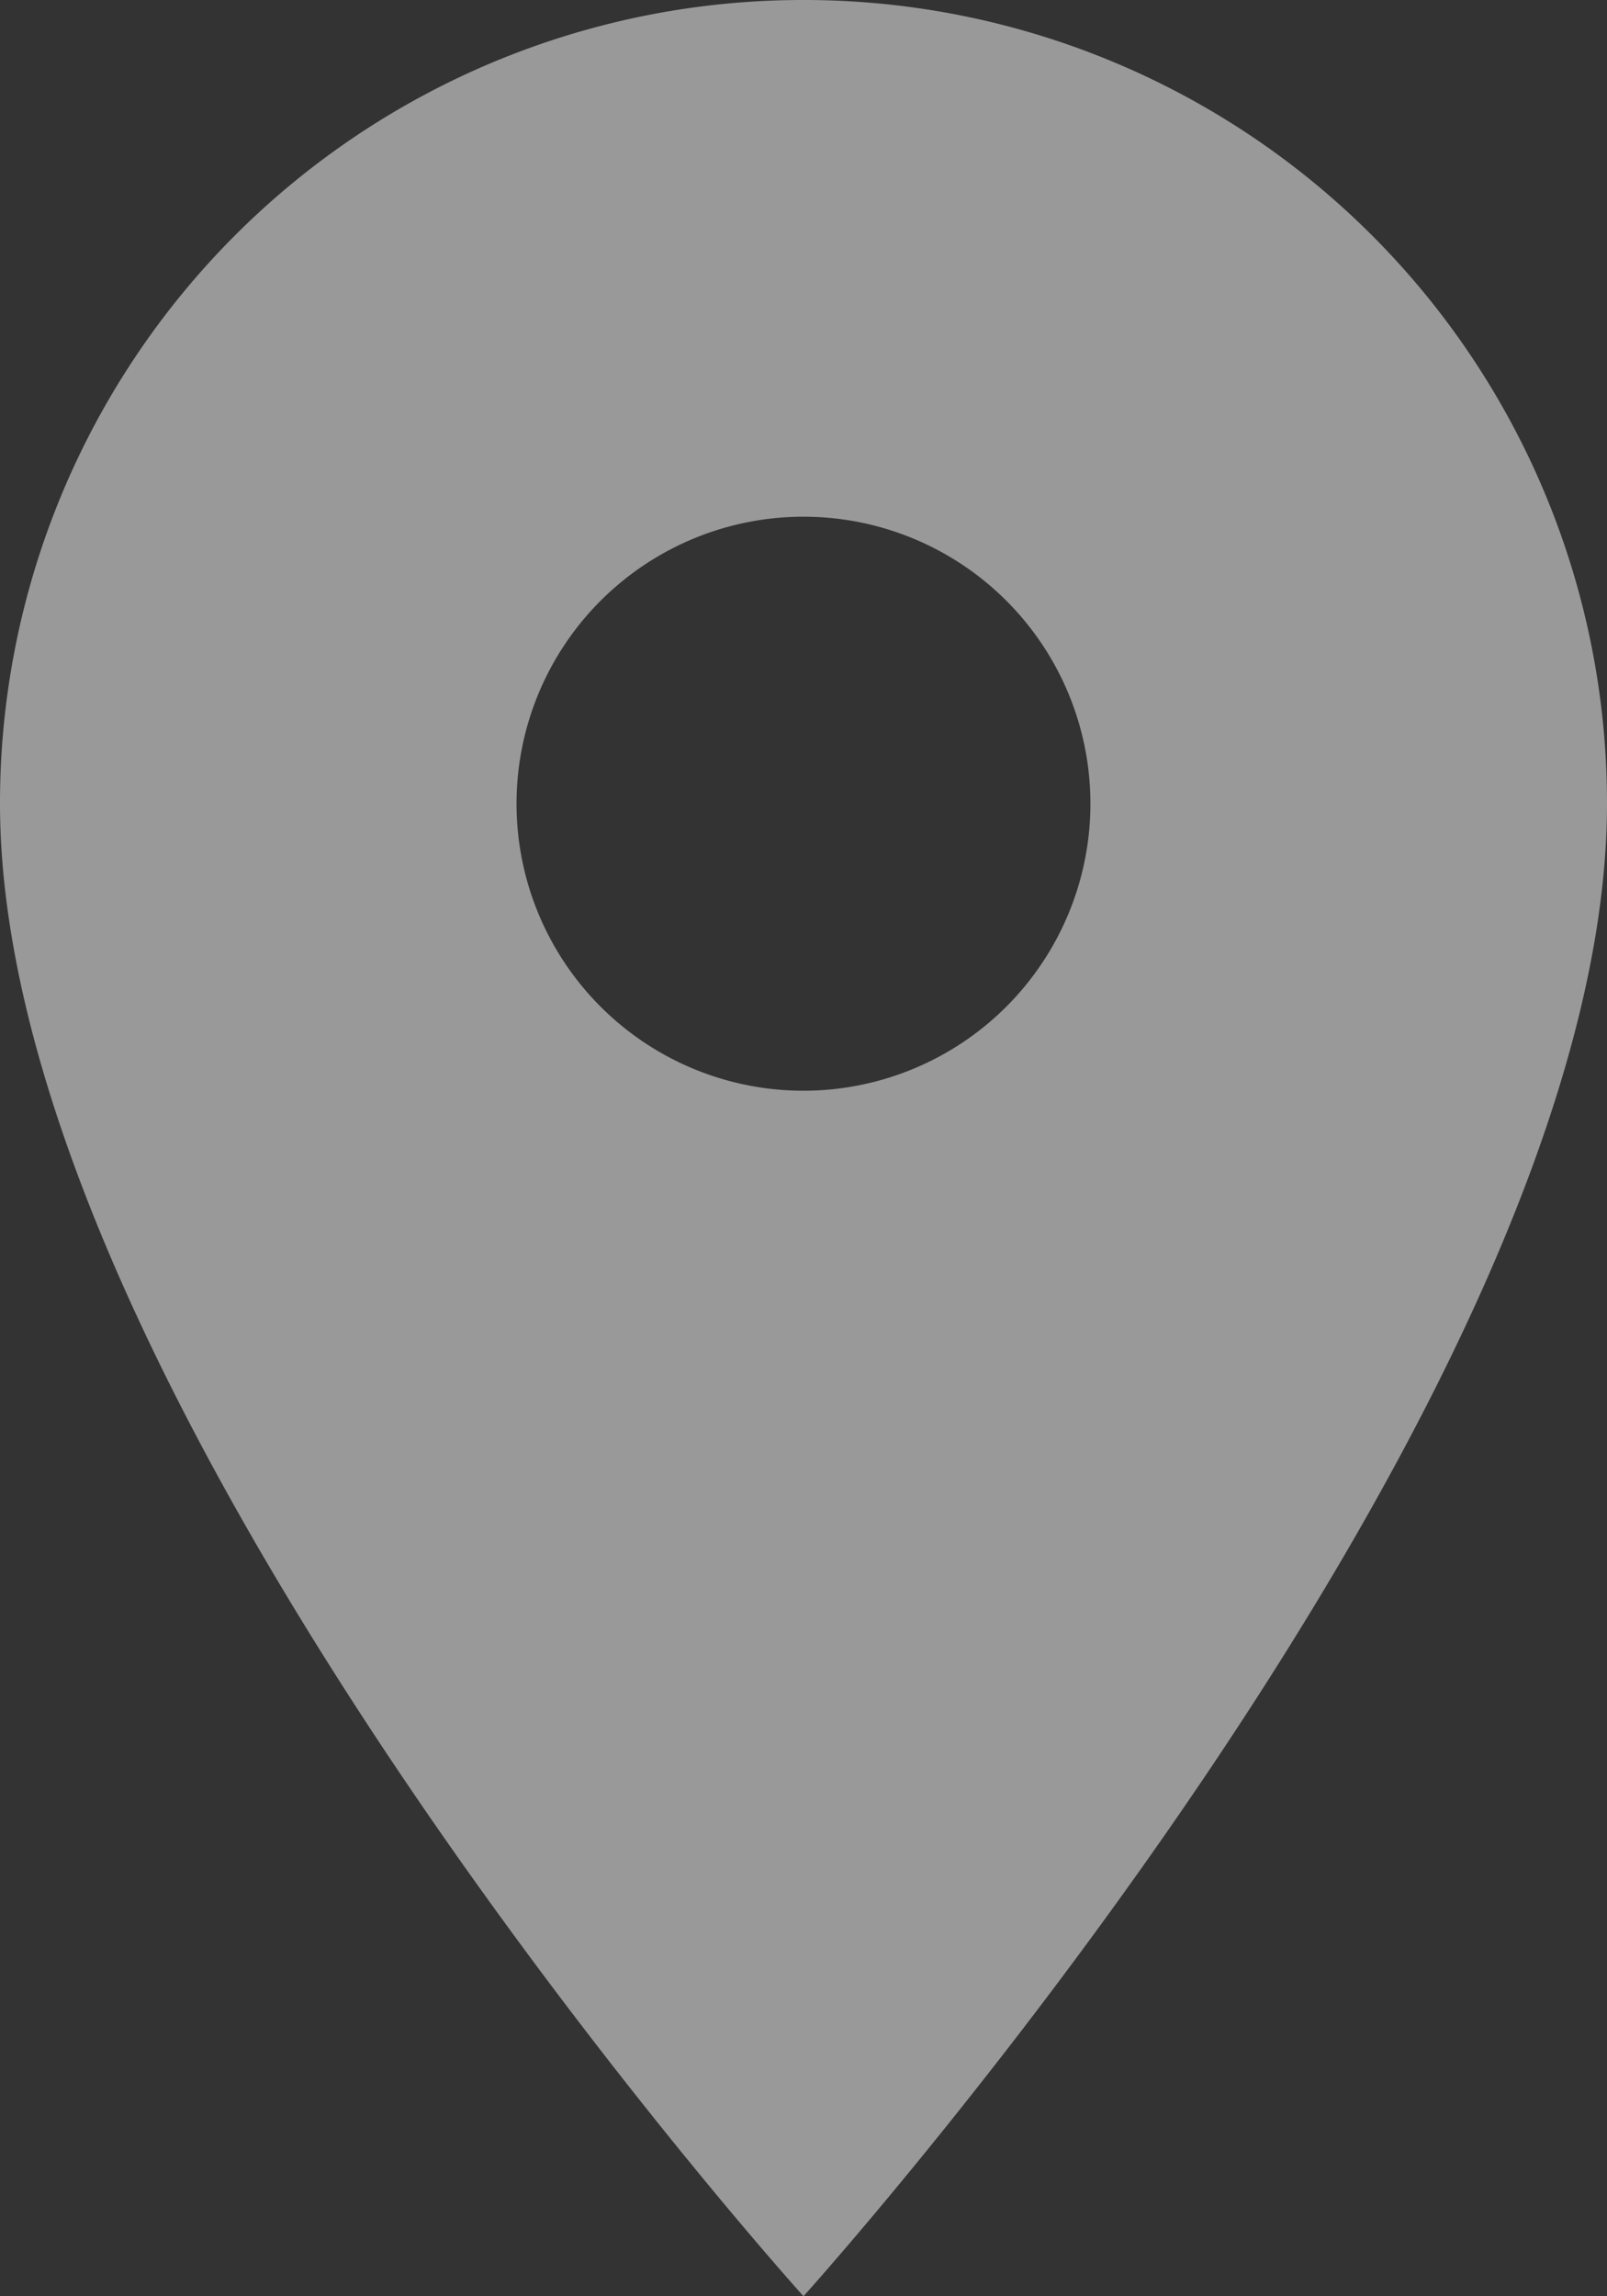 <svg xmlns="http://www.w3.org/2000/svg" width="40.631" height="58.044" viewBox="0 0 40.631 58.044">
  <rect x="0" y="0" width="40.631" height="58.044" fill="#333333" stroke="none"/>
  <path id="Icon_material-location-on" data-name="Icon material-location-on" d="M27.815,3A20.3,20.3,0,0,0,7.5,23.315c0,15.236,20.315,37.728,20.315,37.728S48.131,38.552,48.131,23.315A20.3,20.3,0,0,0,27.815,3Zm0,27.571a7.255,7.255,0,1,1,7.255-7.255A7.258,7.258,0,0,1,27.815,30.571Z" transform="translate(-7.5 -3)" fill="#fff" opacity="0.499"/>
</svg>
